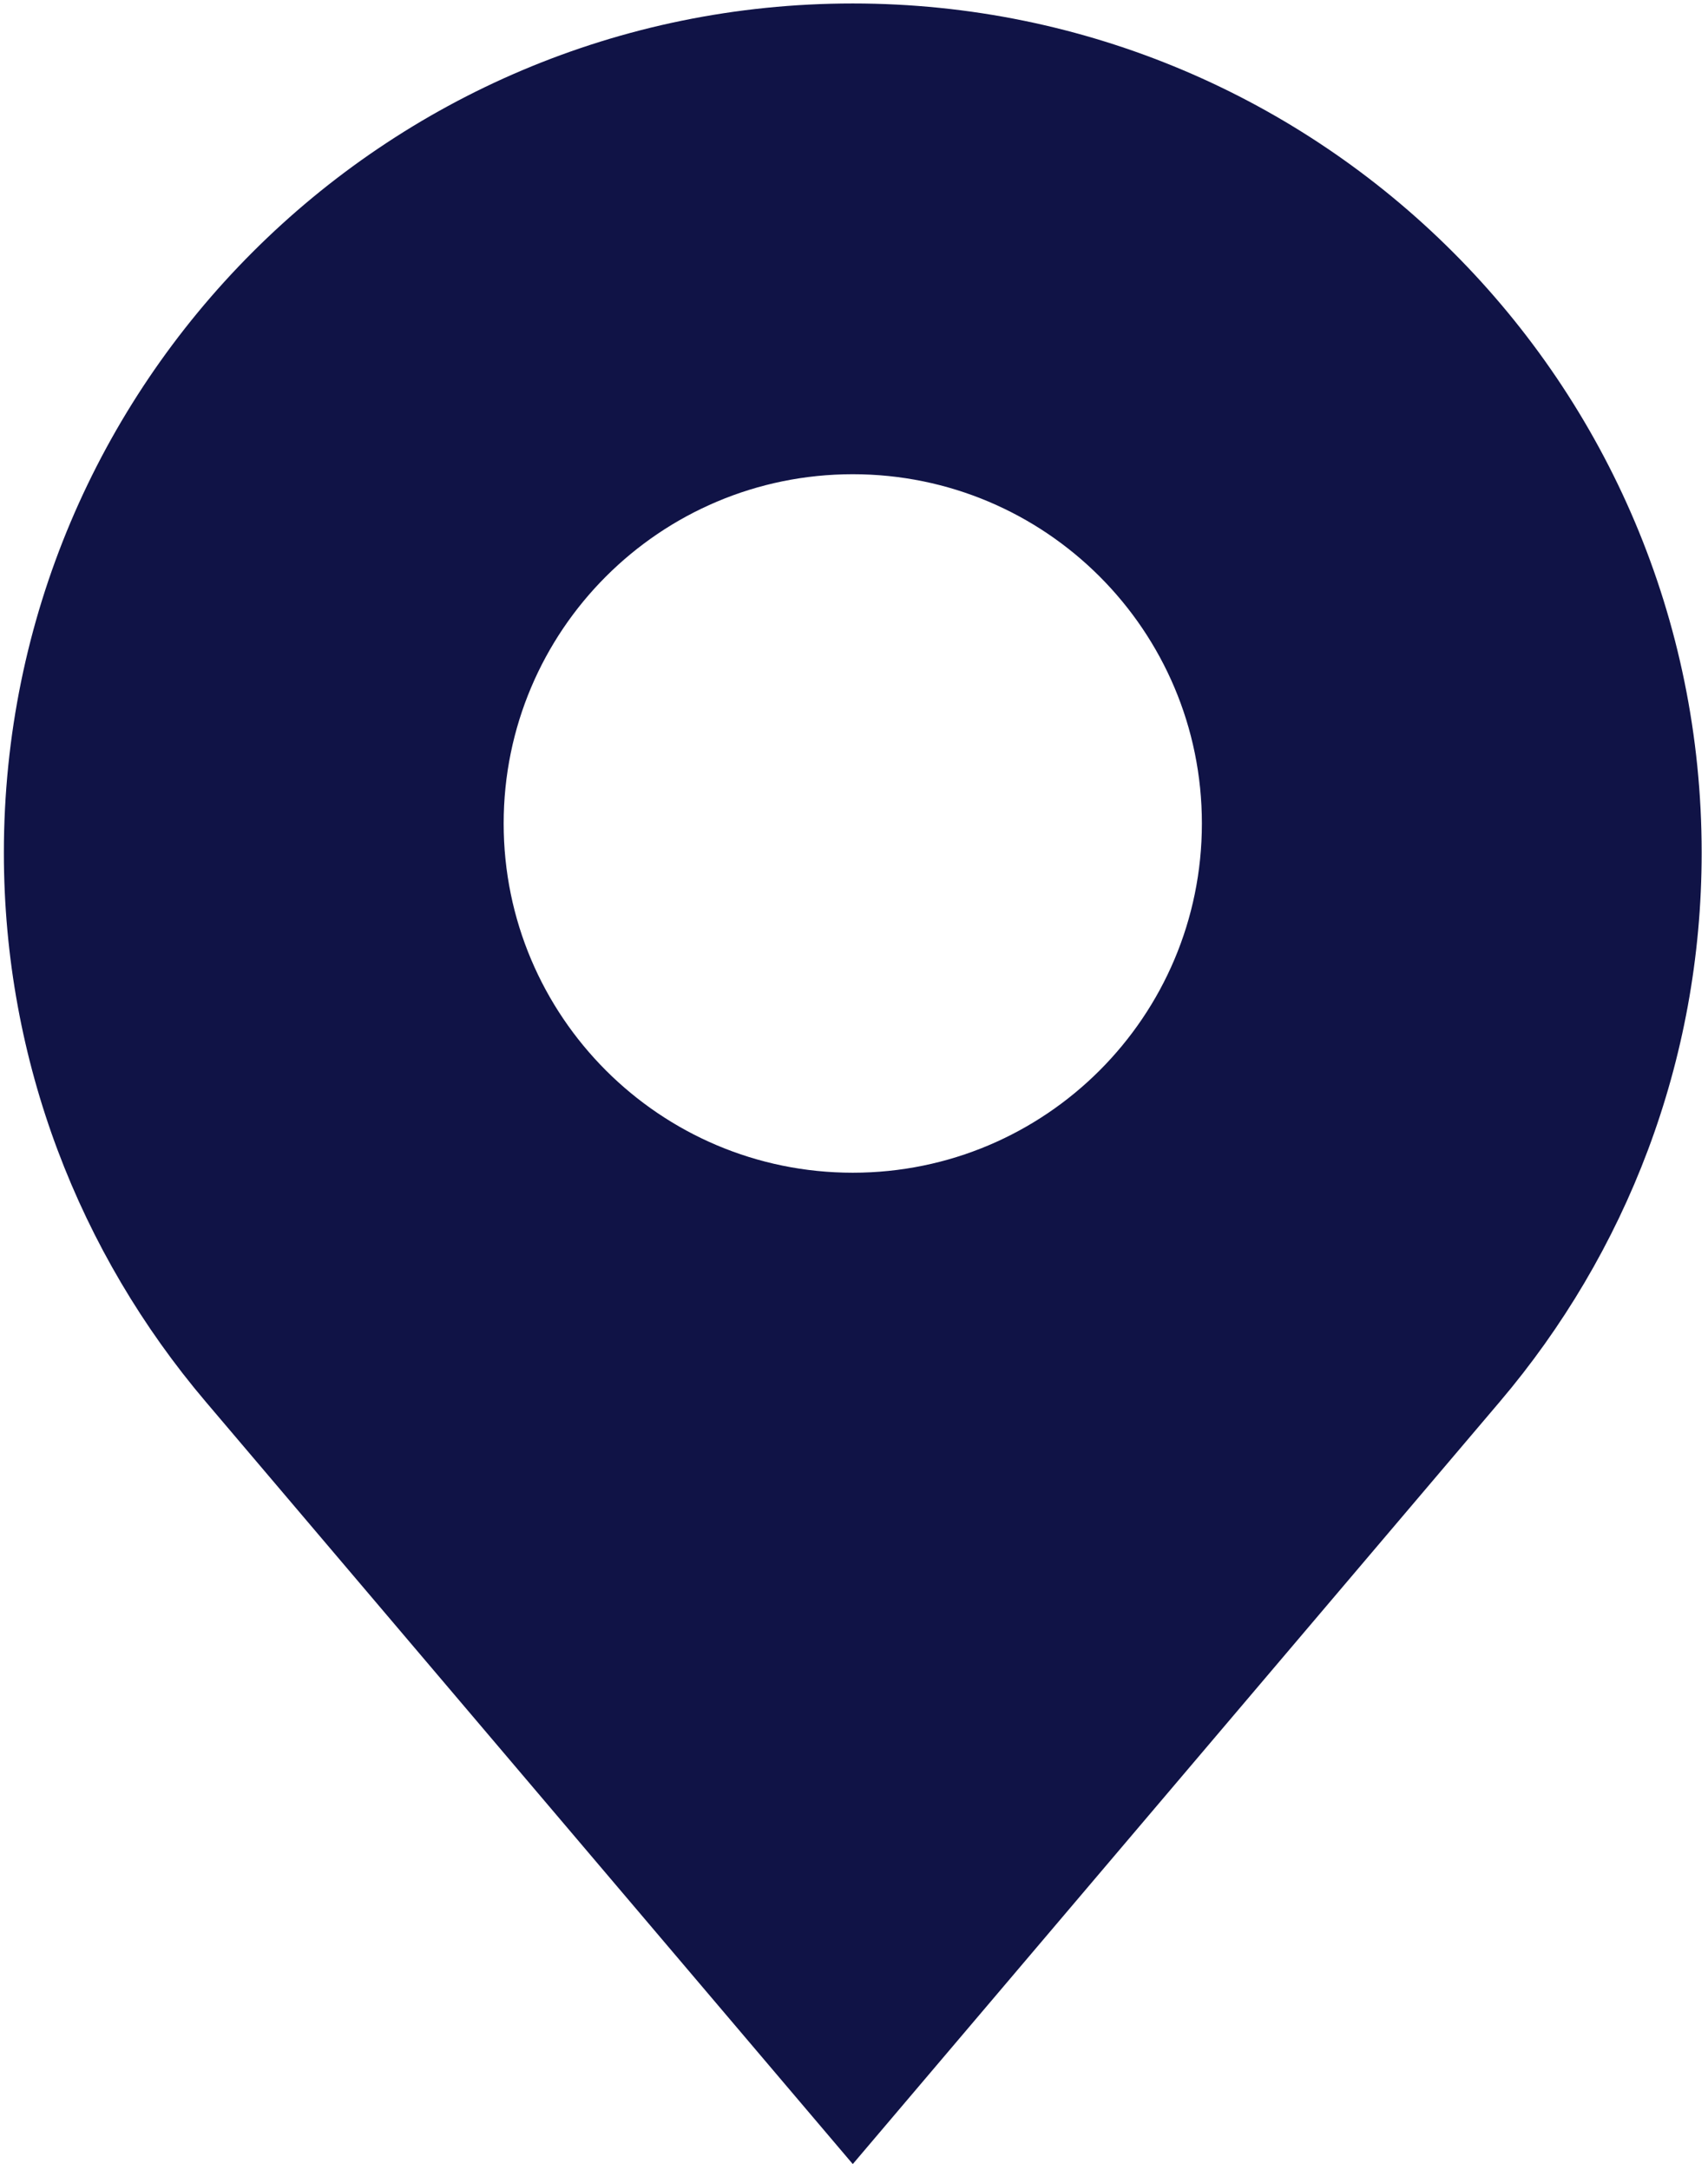<svg width="200" height="254" viewBox="0 0 200 254" fill="none" xmlns="http://www.w3.org/2000/svg">
<path d="M99.857 0.407C44.958 0.407 0.453 44.911 0.453 99.81C0.453 124.319 9.363 146.718 24.068 164.05L99.857 253.307L175.642 164.047C190.347 146.718 199.258 124.316 199.258 99.808C199.26 44.911 154.756 0.407 99.857 0.407ZM99.857 137.268C77.278 137.268 58.977 118.966 58.977 96.388C58.977 73.809 77.278 55.508 99.857 55.508C122.435 55.508 140.736 73.809 140.736 96.388C140.736 118.966 122.435 137.268 99.857 137.268Z" fill="#101346"/>
</svg>
